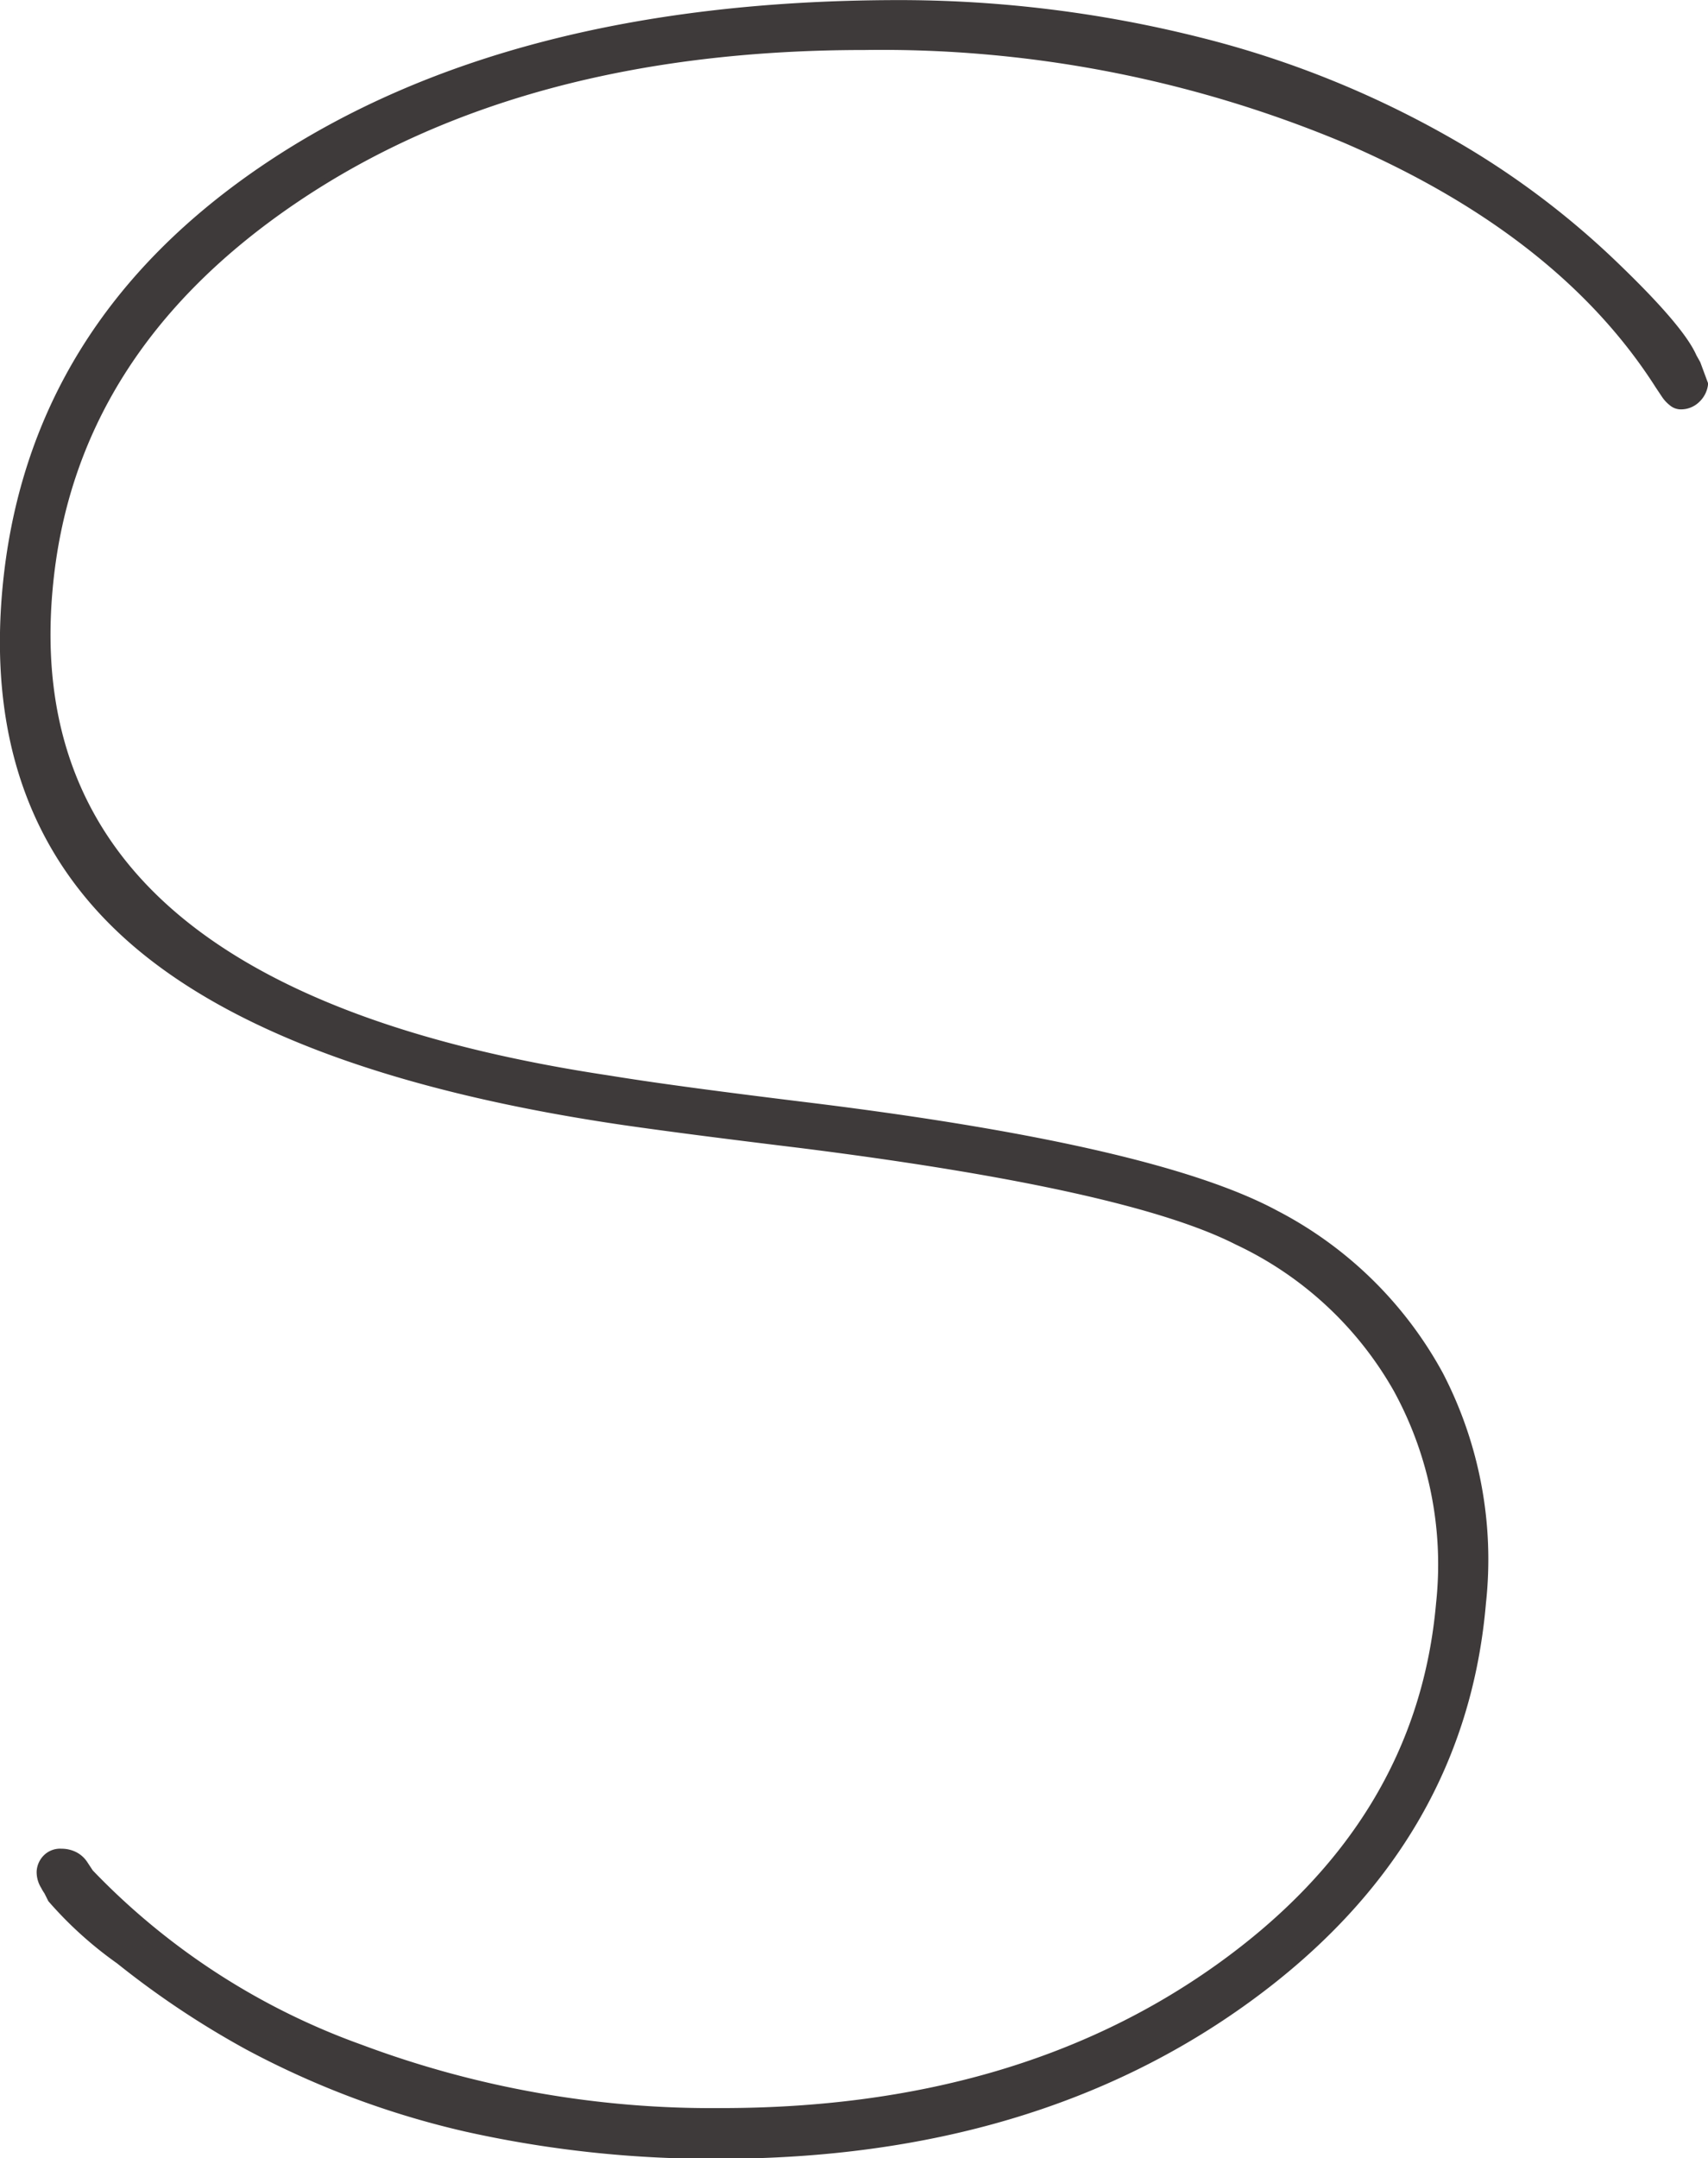 <svg xmlns="http://www.w3.org/2000/svg" viewBox="0 0 83.19 105.09"><defs><style>.cls-1{fill:#3e3a3a;stroke:#3e3a3a;stroke-linecap:round;stroke-linejoin:round;stroke-width:0.25px;}</style></defs><g id="レイヤー_2" data-name="レイヤー 2"><g id="情報"><path class="cls-1" d="M82.51,17.35l.19.34.37,1a1.26,1.26,0,0,1-.38.78,1.15,1.15,0,0,1-.85.34.71.71,0,0,1-.43-.17,1.67,1.67,0,0,1-.36-.39l-.3-.45Q76,11.35,65.49,6.83A58.44,58.44,0,0,0,42.12,2.31q-16.69,0-27.69,7.42t-12,19.05q-.85,9.74,5.93,15.64T29.68,52.5c2.32.38,5.66.82,10,1.35q16.65,2.07,22.48,5.22a19.16,19.16,0,0,1,8,7.84,19.57,19.57,0,0,1,2.09,11.15q-1,11.73-11.45,19.32T35.1,105a55.22,55.22,0,0,1-12.4-1.32,42.66,42.66,0,0,1-10.67-4,43.29,43.29,0,0,1-6.25-4.17,18.77,18.77,0,0,1-3.32-3l-.19-.38a1.75,1.75,0,0,1-.15-.25,1.34,1.34,0,0,1-.21-.75,1.07,1.07,0,0,1,.34-.72A1,1,0,0,1,3,90.15a1.46,1.46,0,0,1,.63.14,1.29,1.29,0,0,1,.5.43l.29.44a34.22,34.22,0,0,0,13.16,8.53,48.74,48.74,0,0,0,17.54,3.09q14.39,0,24.2-7t10.75-17.7A17.72,17.72,0,0,0,68,67.68a17.4,17.4,0,0,0-7.76-7.19Q54.94,57.79,39,55.78q-5.6-.68-8.64-1.12Q13.94,52.25,6.61,46T.23,28.82Q1.37,15.81,13.09,8T43.55.13a59.93,59.93,0,0,1,14.82,1.8A48,48,0,0,1,71.22,7.19a40.62,40.62,0,0,1,7.34,5.56C80.79,14.88,82.1,16.41,82.51,17.35Z"/></g></g></svg>